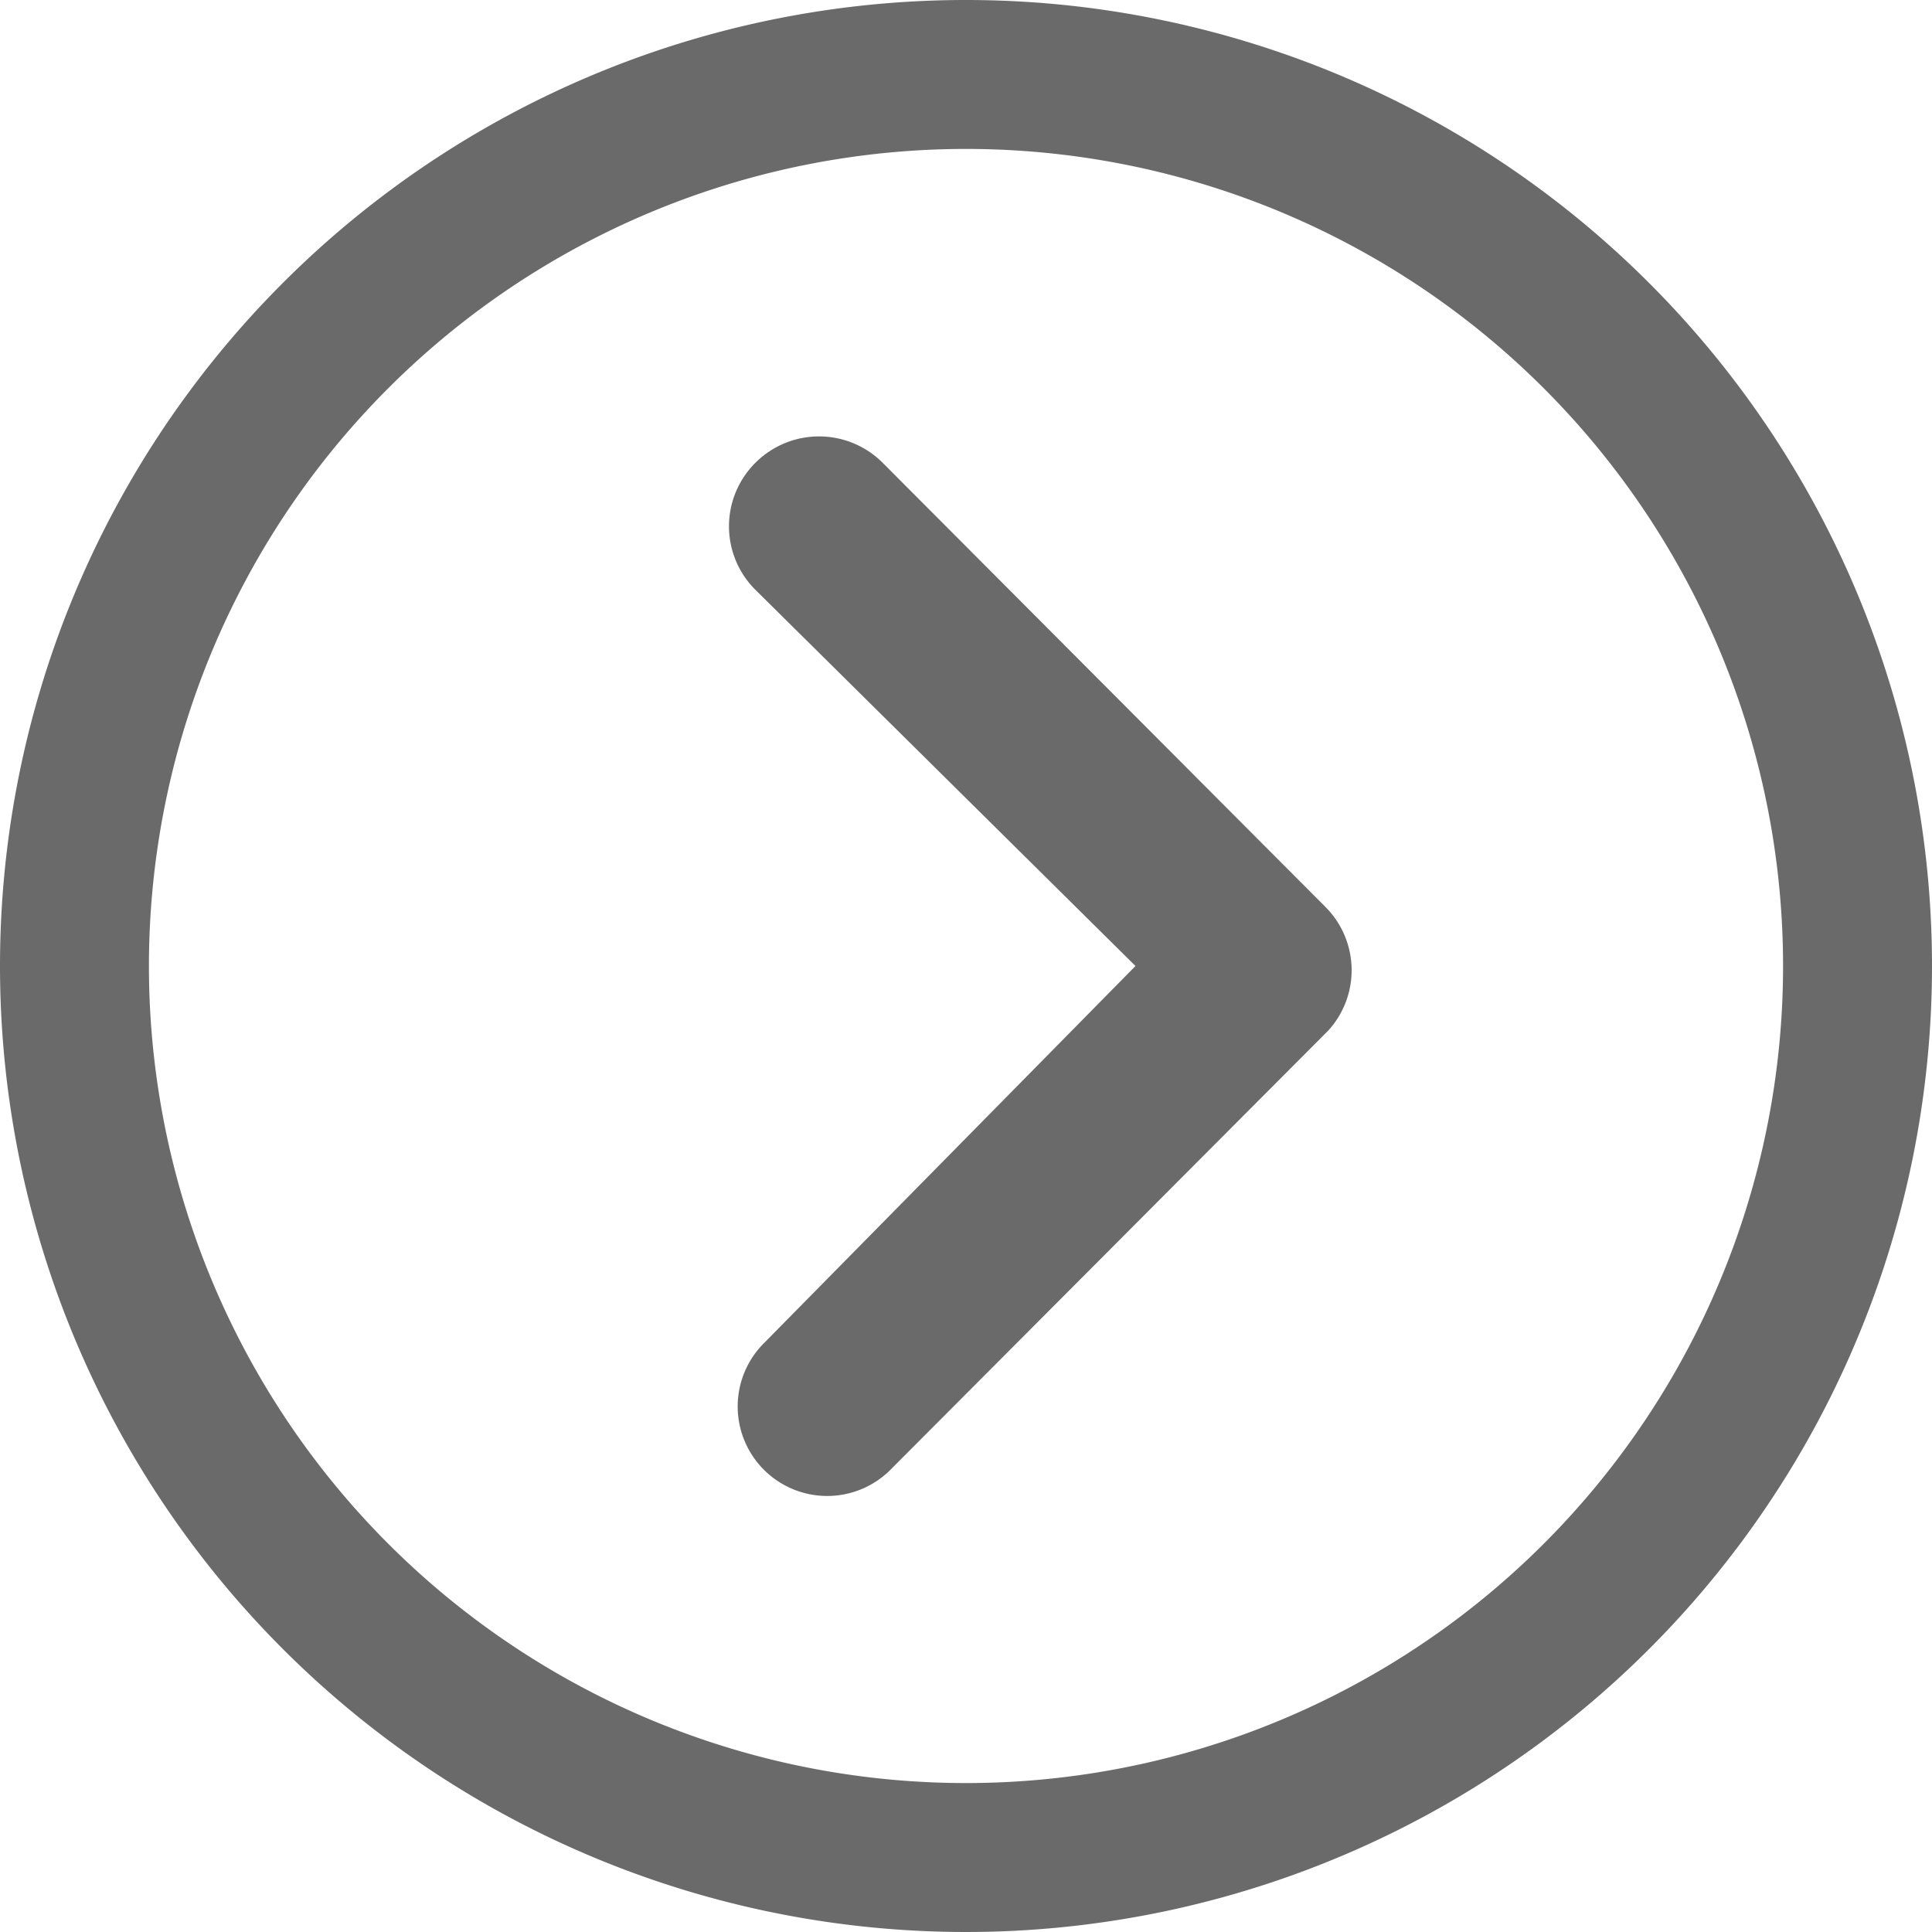 <svg id="Icon_ionic-ios-arrow-dropleft" data-name="Icon ionic-ios-arrow-dropleft" xmlns="http://www.w3.org/2000/svg" width="29.25" height="29.25" viewBox="0 0 29.25 29.25">
  <path id="Path_3452" data-name="Path 3452" d="M12.564,10.378a1.362,1.362,0,0,1,1.92,0l6.708,6.729a1.356,1.356,0,0,1,.042,1.87l-6.609,6.63A1.355,1.355,0,1,1,12.7,23.7L18.315,18l-5.759-5.7A1.356,1.356,0,0,1,12.564,10.378Z" transform="translate(-1.124 -3.375)" fill="#6a6a6a"/>
  <path id="Path_3453" data-name="Path 3453" d="M18,3.375A14.625,14.625,0,1,1,3.375,18,14.623,14.623,0,0,1,18,3.375ZM9.253,26.747A12.37,12.37,0,1,0,26.747,9.253,12.37,12.37,0,1,0,9.253,26.747Z" transform="translate(-3.375 -3.375)" fill="#6a6a6a"/>
</svg>
